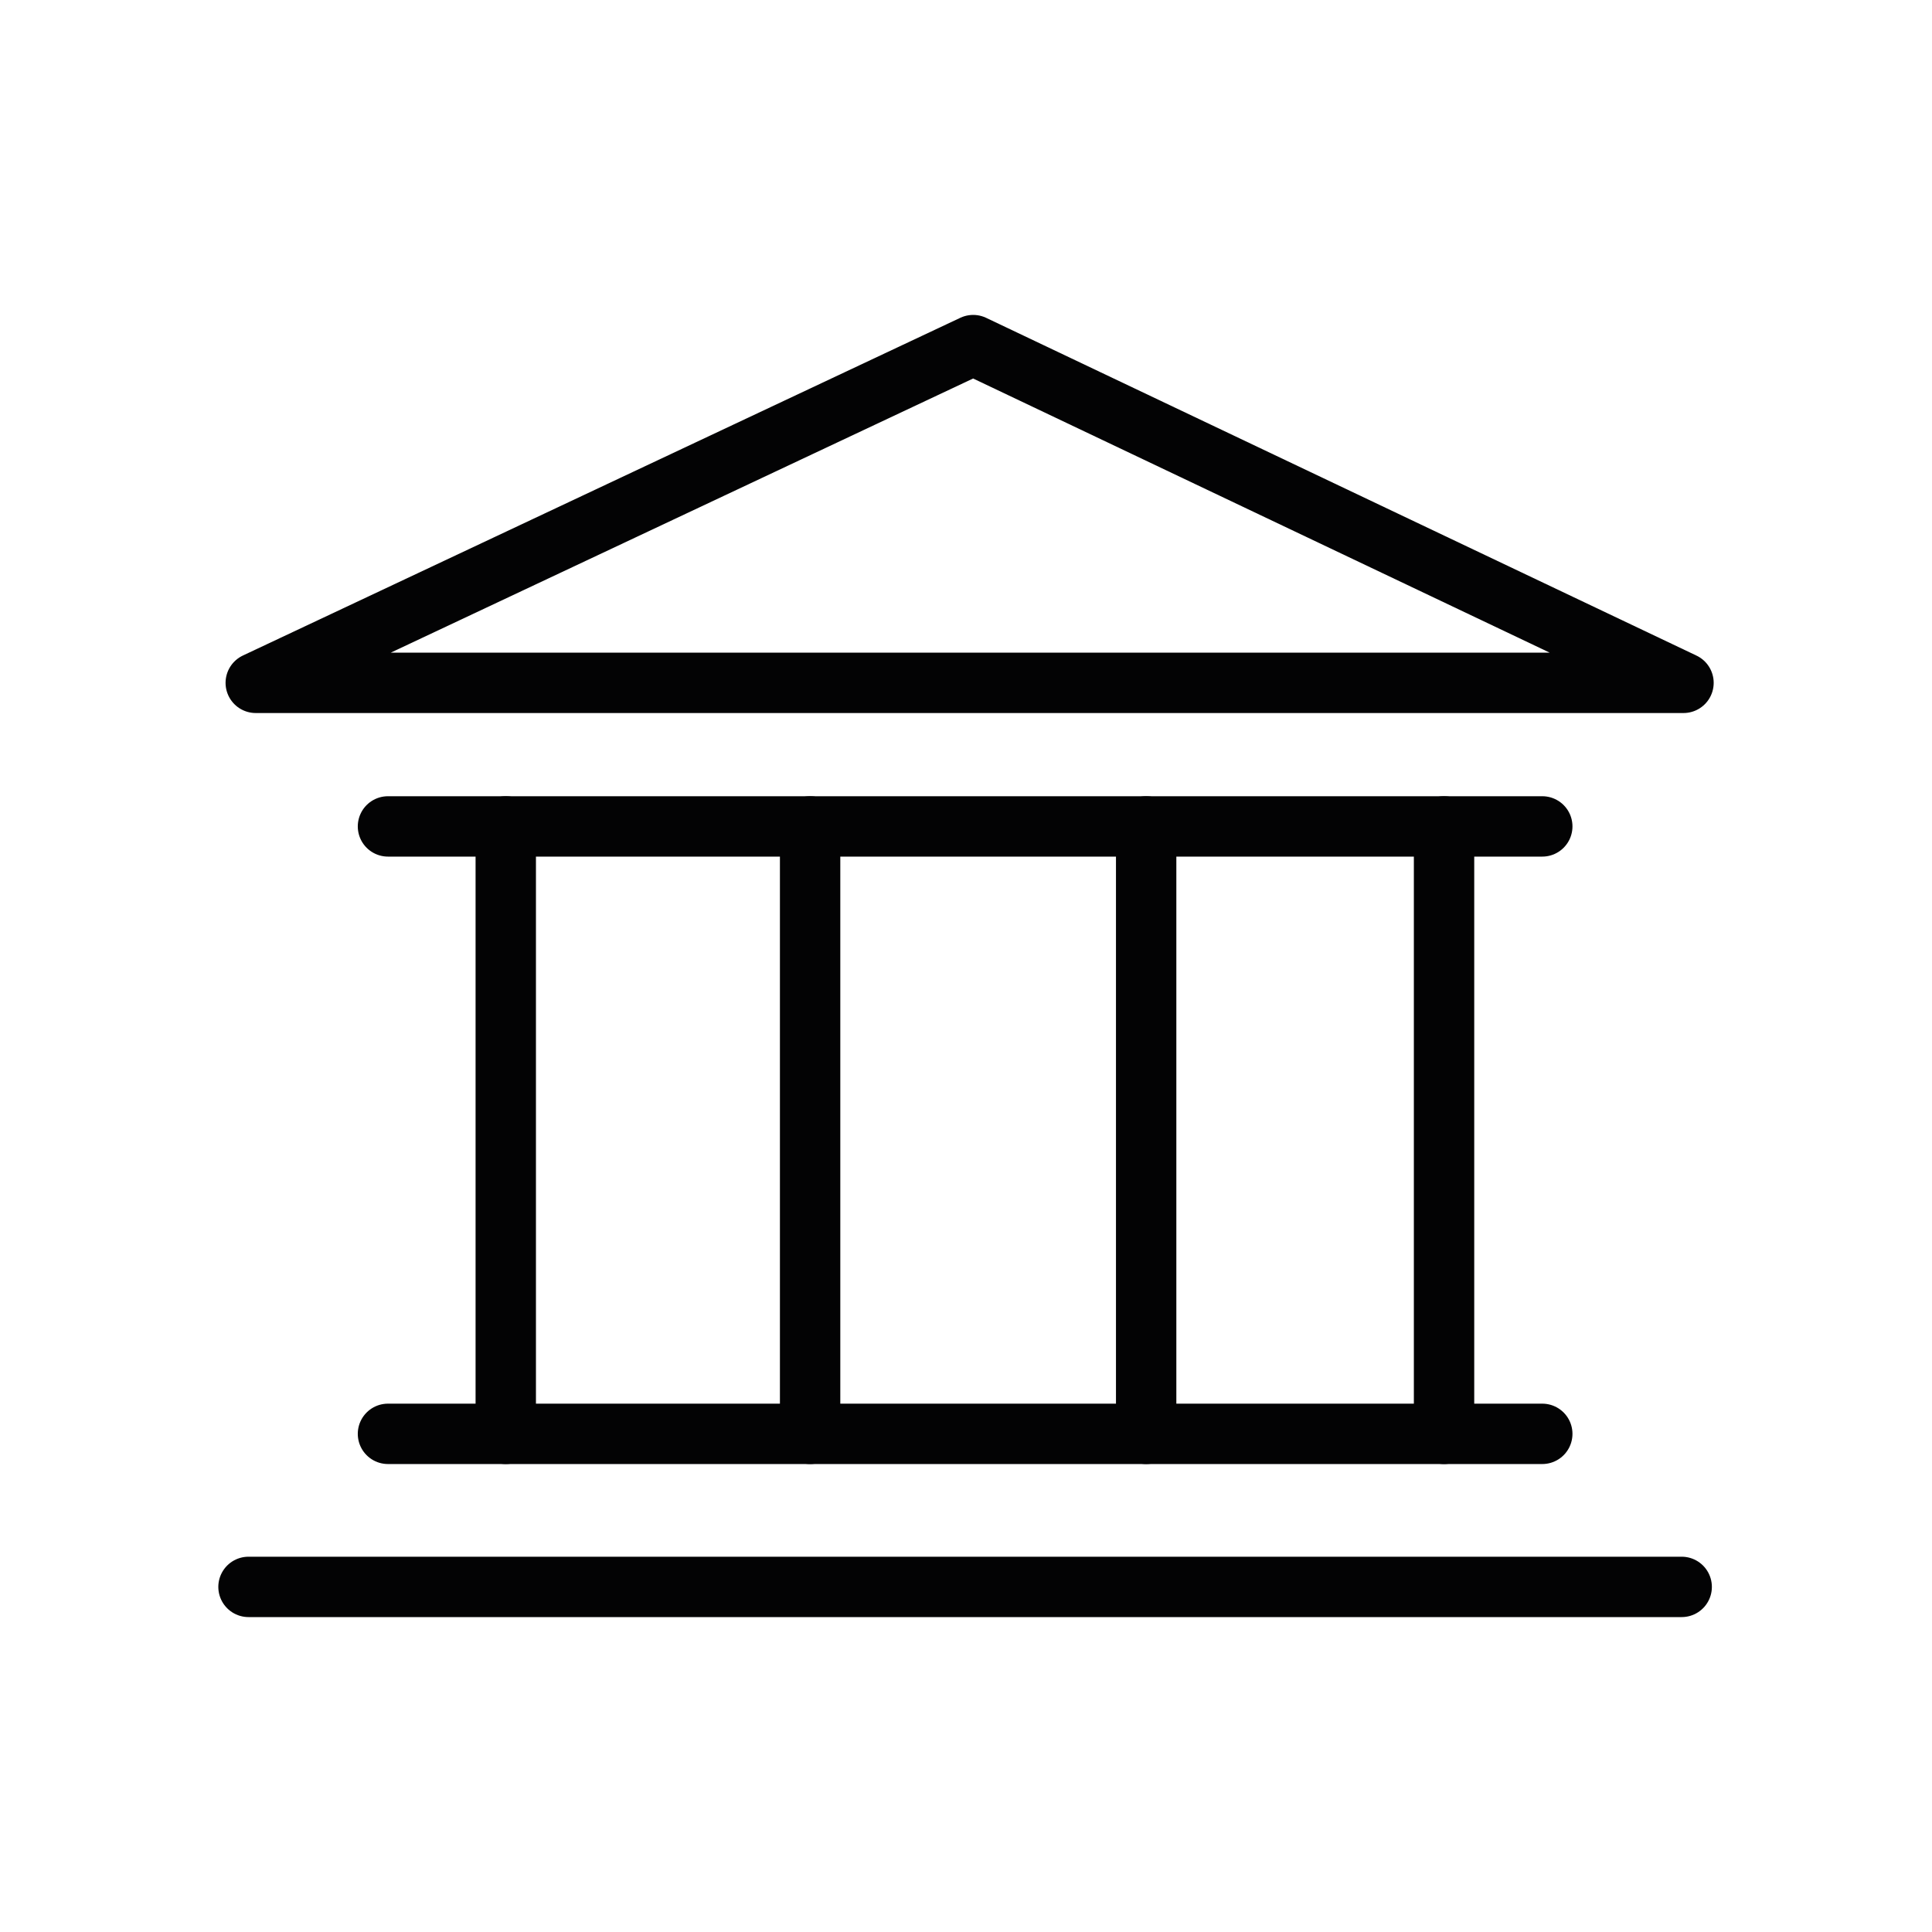 <?xml version="1.0" encoding="utf-8"?>
<!-- Generator: Adobe Illustrator 16.0.0, SVG Export Plug-In . SVG Version: 6.00 Build 0)  -->
<!DOCTYPE svg PUBLIC "-//W3C//DTD SVG 1.1//EN" "http://www.w3.org/Graphics/SVG/1.1/DTD/svg11.dtd">
<svg version="1.1" id="Warstwa_1" xmlns="http://www.w3.org/2000/svg" xmlns:xlink="http://www.w3.org/1999/xlink" x="0px" y="0px"
	 width="32px" height="32px" viewBox="0 0 32 32" enable-background="new 0 0 32 32" xml:space="preserve">
<g>
	<polygon fill="none" stroke="#030304" stroke-linecap="round" stroke-linejoin="round" stroke-miterlimit="10" points="
		16.119,5.716 4.236,11.31 27.884,11.31 	"/>
	
		<line fill="none" stroke="#030304" stroke-linecap="round" stroke-linejoin="round" stroke-miterlimit="10" x1="6.426" y1="13.688" x2="25.545" y2="13.688"/>
	
		<line fill="none" stroke="#030304" stroke-linecap="round" stroke-linejoin="round" stroke-miterlimit="10" x1="6.426" y1="23.749" x2="25.545" y2="23.749"/>
	
		<line fill="none" stroke="#030304" stroke-linecap="round" stroke-linejoin="round" stroke-miterlimit="10" x1="4.116" y1="26.284" x2="27.854" y2="26.284"/>
	
		<line fill="none" stroke="#030304" stroke-linecap="round" stroke-linejoin="round" stroke-miterlimit="10" x1="8.377" y1="13.688" x2="8.377" y2="23.749"/>
	
		<line fill="none" stroke="#030304" stroke-linecap="round" stroke-linejoin="round" stroke-miterlimit="10" x1="13.418" y1="13.688" x2="13.418" y2="23.749"/>
	
		<line fill="none" stroke="#030304" stroke-linecap="round" stroke-linejoin="round" stroke-miterlimit="10" x1="18.984" y1="13.688" x2="18.984" y2="23.749"/>
	
		<line fill="none" stroke="#030304" stroke-linecap="round" stroke-linejoin="round" stroke-miterlimit="10" x1="23.918" y1="13.688" x2="23.918" y2="23.749"/>
</g>
</svg>
